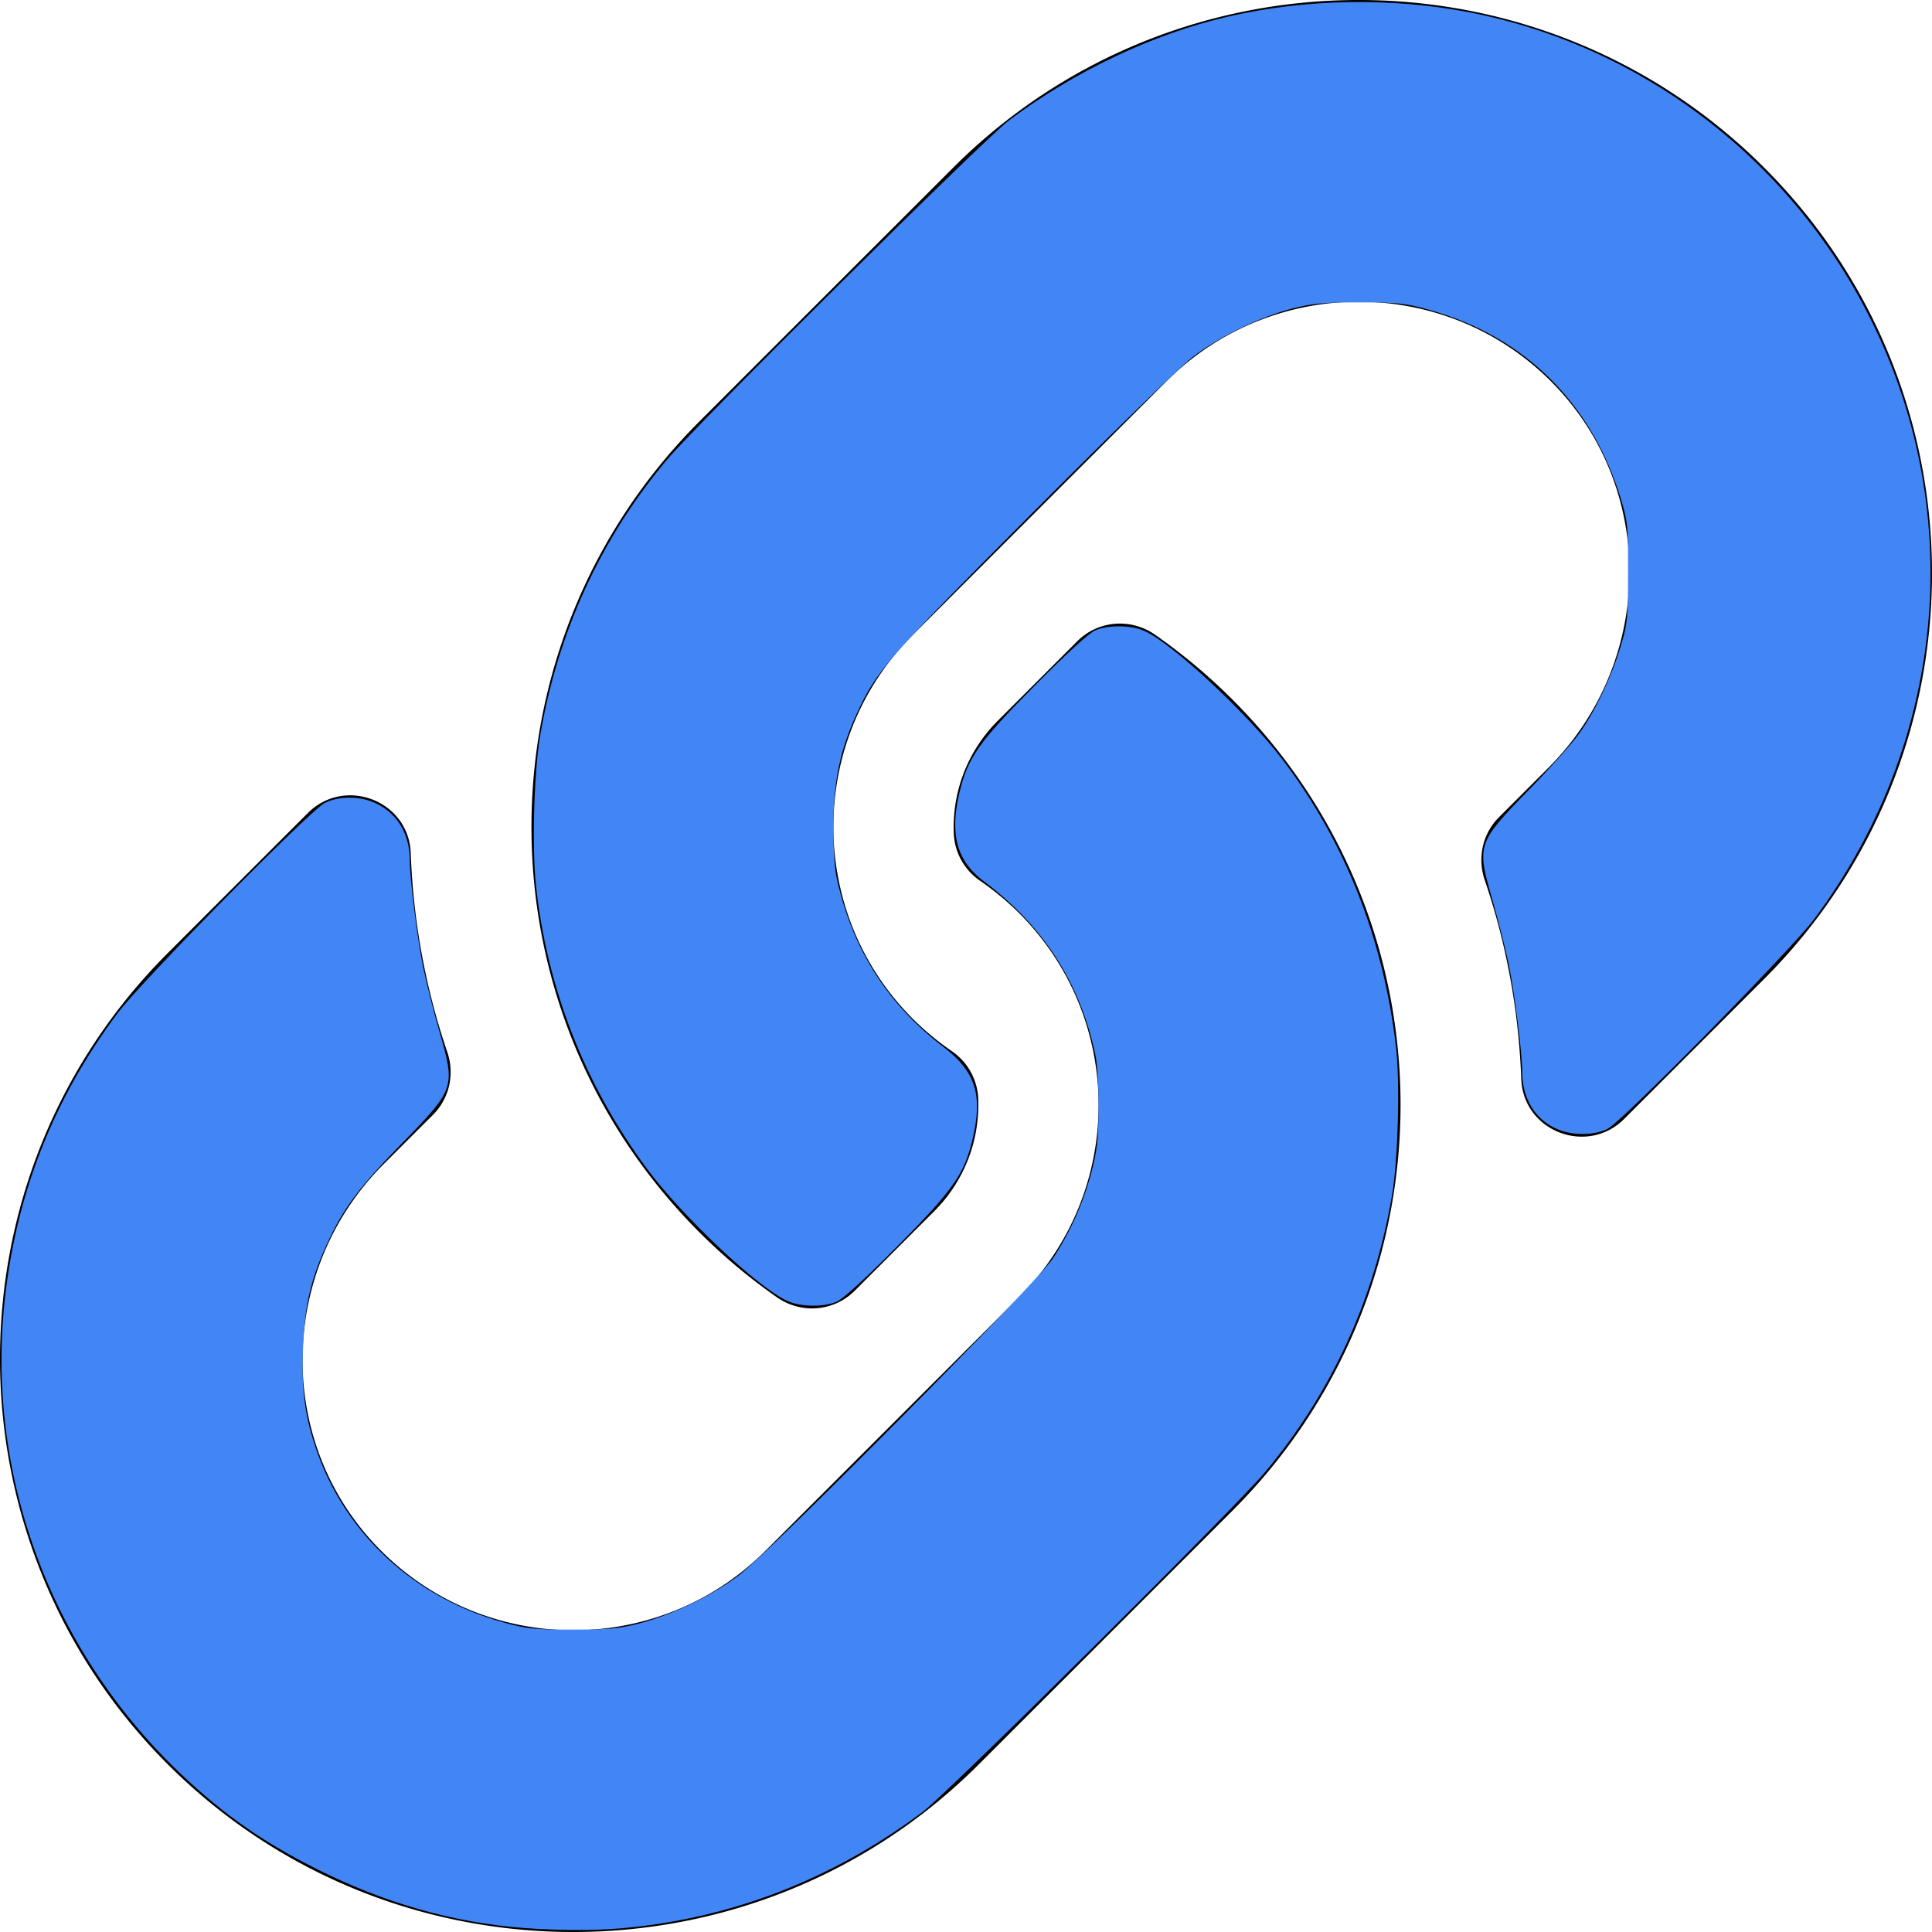 <?xml version="1.0" encoding="UTF-8" standalone="no"?>
<svg
   aria-hidden="true"
   focusable="false"
   data-prefix="fas"
   data-icon="link"
   class="svg-inline--fa fa-link fa-w-16"
   role="img"
   viewBox="0 0 512 512"
   version="1.1"
   id="svg4"
   sodipodi:docname="link-solid.svg"
   inkscape:version="1.1.1 (1:1.1+202109281946+c3084ef5ed)"
   xmlns:inkscape="http://www.inkscape.org/namespaces/inkscape"
   xmlns:sodipodi="http://sodipodi.sourceforge.net/DTD/sodipodi-0.dtd"
   xmlns="http://www.w3.org/2000/svg"
   xmlns:svg="http://www.w3.org/2000/svg">
  <defs
     id="defs8" />
  <sodipodi:namedview
     id="namedview6"
     pagecolor="#505050"
     bordercolor="#eeeeee"
     borderopacity="1"
     inkscape:pageshadow="0"
     inkscape:pageopacity="0"
     inkscape:pagecheckerboard="0"
     showgrid="false"
     inkscape:zoom="1.4042969"
     inkscape:cx="256"
     inkscape:cy="254.21975"
     inkscape:window-width="1920"
     inkscape:window-height="1100"
     inkscape:window-x="0"
     inkscape:window-y="0"
     inkscape:window-maximized="1"
     inkscape:current-layer="svg4" />
  <path
     fill="currentColor"
     d="M326.612 185.391c59.747 59.809 58.927 155.698.36 214.59-.11.12-.24.25-.36.37l-67.2 67.2c-59.27 59.27-155.699 59.262-214.96 0-59.27-59.26-59.27-155.7 0-214.96l37.106-37.106c9.84-9.84 26.786-3.3 27.294 10.606.648 17.722 3.826 35.527 9.69 52.721 1.986 5.822.567 12.262-3.783 16.612l-13.087 13.087c-28.026 28.026-28.905 73.66-1.155 101.96 28.024 28.579 74.086 28.749 102.325.51l67.2-67.19c28.191-28.191 28.073-73.757 0-101.83-3.701-3.694-7.429-6.564-10.341-8.569a16.037 16.037 0 0 1-6.947-12.606c-.396-10.567 3.348-21.456 11.698-29.806l21.054-21.055c5.521-5.521 14.182-6.199 20.584-1.731a152.482 152.482 0 0 1 20.522 17.197zM467.547 44.449c-59.261-59.262-155.69-59.27-214.96 0l-67.2 67.2c-.12.12-.25.25-.36.37-58.566 58.892-59.387 154.781.36 214.59a152.454 152.454 0 0 0 20.521 17.196c6.402 4.468 15.064 3.789 20.584-1.731l21.054-21.055c8.35-8.35 12.094-19.239 11.698-29.806a16.037 16.037 0 0 0-6.947-12.606c-2.912-2.005-6.64-4.875-10.341-8.569-28.073-28.073-28.191-73.639 0-101.83l67.2-67.19c28.239-28.239 74.3-28.069 102.325.51 27.75 28.3 26.872 73.934-1.155 101.96l-13.087 13.087c-4.35 4.35-5.769 10.79-3.783 16.612 5.864 17.194 9.042 34.999 9.69 52.721.509 13.906 17.454 20.446 27.294 10.606l37.106-37.106c59.271-59.259 59.271-155.699.001-214.959z"
     id="path2" />
  <path
     style="fill:#4285f4;stroke-width:0.712"
     d="m 208.645,344.755 c -7.843,-3.565 -27.79,-22.353 -37.184,-35.023 -16.528,-22.293 -26.6,-48.075 -29.457,-75.404 -1.043,-9.98 -0.481,-29.758 1.115,-39.202 4.649,-27.518 16.136,-52.524 33.698,-73.356 8.044,-9.542 84.121,-85.02 90.576,-89.864 17.403,-13.057 38.219,-22.92 58.036,-27.499 20.493,-4.735 43.384,-5.134 64.089,-1.116 46.096,8.945 85.994,39.767 106.817,82.518 24.929,51.181 19.009,111.37 -15.511,157.697 -6.066,8.14 -50.827,53.602 -54.782,55.64 -1.696,0.874 -4.101,1.361 -6.718,1.361 -9.4,0 -15.919,-6.743 -15.919,-16.465 0,-4.839 -1.985,-20.668 -3.564,-28.413 -0.782,-3.838 -2.731,-11.539 -4.33,-17.113 -4.231,-14.747 -4.124,-15.065 9.97,-29.514 5.348,-5.483 11.222,-12.075 13.053,-14.649 4.25,-5.974 8.504,-14.93 10.969,-23.092 1.802,-5.965 1.937,-7.322 1.953,-19.583 0.016,-12.367 -0.103,-13.566 -1.94,-19.583 -7.762,-25.416 -25.693,-43.056 -50.842,-50.019 -6.214,-1.72 -8.179,-1.928 -18.352,-1.938 -9.534,-0.009 -12.439,0.253 -17.798,1.611 -8.411,2.131 -19.271,7.401 -26.353,12.789 -3.167,2.409 -22.169,20.883 -42.786,41.596 -38.879,39.06 -41.017,41.506 -46.319,52.981 -4.362,9.442 -6.112,17.658 -6.208,29.144 -0.048,5.819 0.301,11.748 0.84,14.242 4.039,18.703 13.332,33.461 28.278,44.909 8.565,6.56 10.533,12.748 7.775,24.447 -2.188,9.281 -5.104,13.438 -19.884,28.351 -8.736,8.814 -14.5,14.069 -16.206,14.776 -3.545,1.469 -9.515,1.363 -13.019,-0.229 z"
     id="path862" />
  <path
     style="fill:#4285f4;stroke-width:0.712"
     d="M 142.776,511.195 C 123.477,510.223 104.997,505.445 86.876,496.743 71.122,489.178 59.787,481.408 47.721,469.904 13.027,436.825 -4.074,389.998 1.412,343.096 c 3.232,-27.629 12.993,-52.096 29.763,-74.602 6.175,-8.288 50.838,-53.608 54.882,-55.691 3.741,-1.927 9.532,-1.873 13.664,0.127 5.668,2.744 8.874,8.174 8.874,15.028 0,4.839 1.985,20.668 3.564,28.413 0.782,3.838 2.731,11.539 4.33,17.113 4.231,14.747 4.124,15.065 -9.97,29.514 -11.026,11.304 -15.147,16.731 -19.234,25.331 -4.863,10.233 -6.554,17.299 -6.983,29.186 -0.401,11.094 0.476,17.725 3.521,26.629 7.615,22.268 25.985,39.258 49.503,45.784 6.23,1.729 8.152,1.931 18.352,1.934 9.61,0.002 12.397,-0.256 17.802,-1.65 8.548,-2.205 19.365,-7.438 26.348,-12.747 8.678,-6.598 79.045,-77.611 83.22,-83.983 4.628,-7.065 8.086,-14.823 10.216,-22.922 1.49,-5.666 1.813,-8.573 1.865,-16.819 0.036,-5.633 -0.331,-11.828 -0.844,-14.242 -4.025,-18.947 -13.74,-34.076 -29.445,-45.854 -7.263,-5.447 -9.212,-12.395 -6.594,-23.503 2.188,-9.281 5.104,-13.438 19.884,-28.351 8.736,-8.814 14.5,-14.069 16.206,-14.776 3.545,-1.469 9.515,-1.363 13.019,0.229 7.488,3.404 27.299,21.887 36.573,34.122 16.647,21.962 26.75,47.629 30.054,76.352 1.056,9.181 0.498,29.735 -1.055,38.89 -4.703,27.72 -16.126,52.618 -33.794,73.657 -7.918,9.429 -84.032,84.958 -90.526,89.829 -21.782,16.343 -46.095,26.456 -72.278,30.065 -9.643,1.329 -17.951,1.621 -29.552,1.036 z"
     id="path901" />
</svg>
